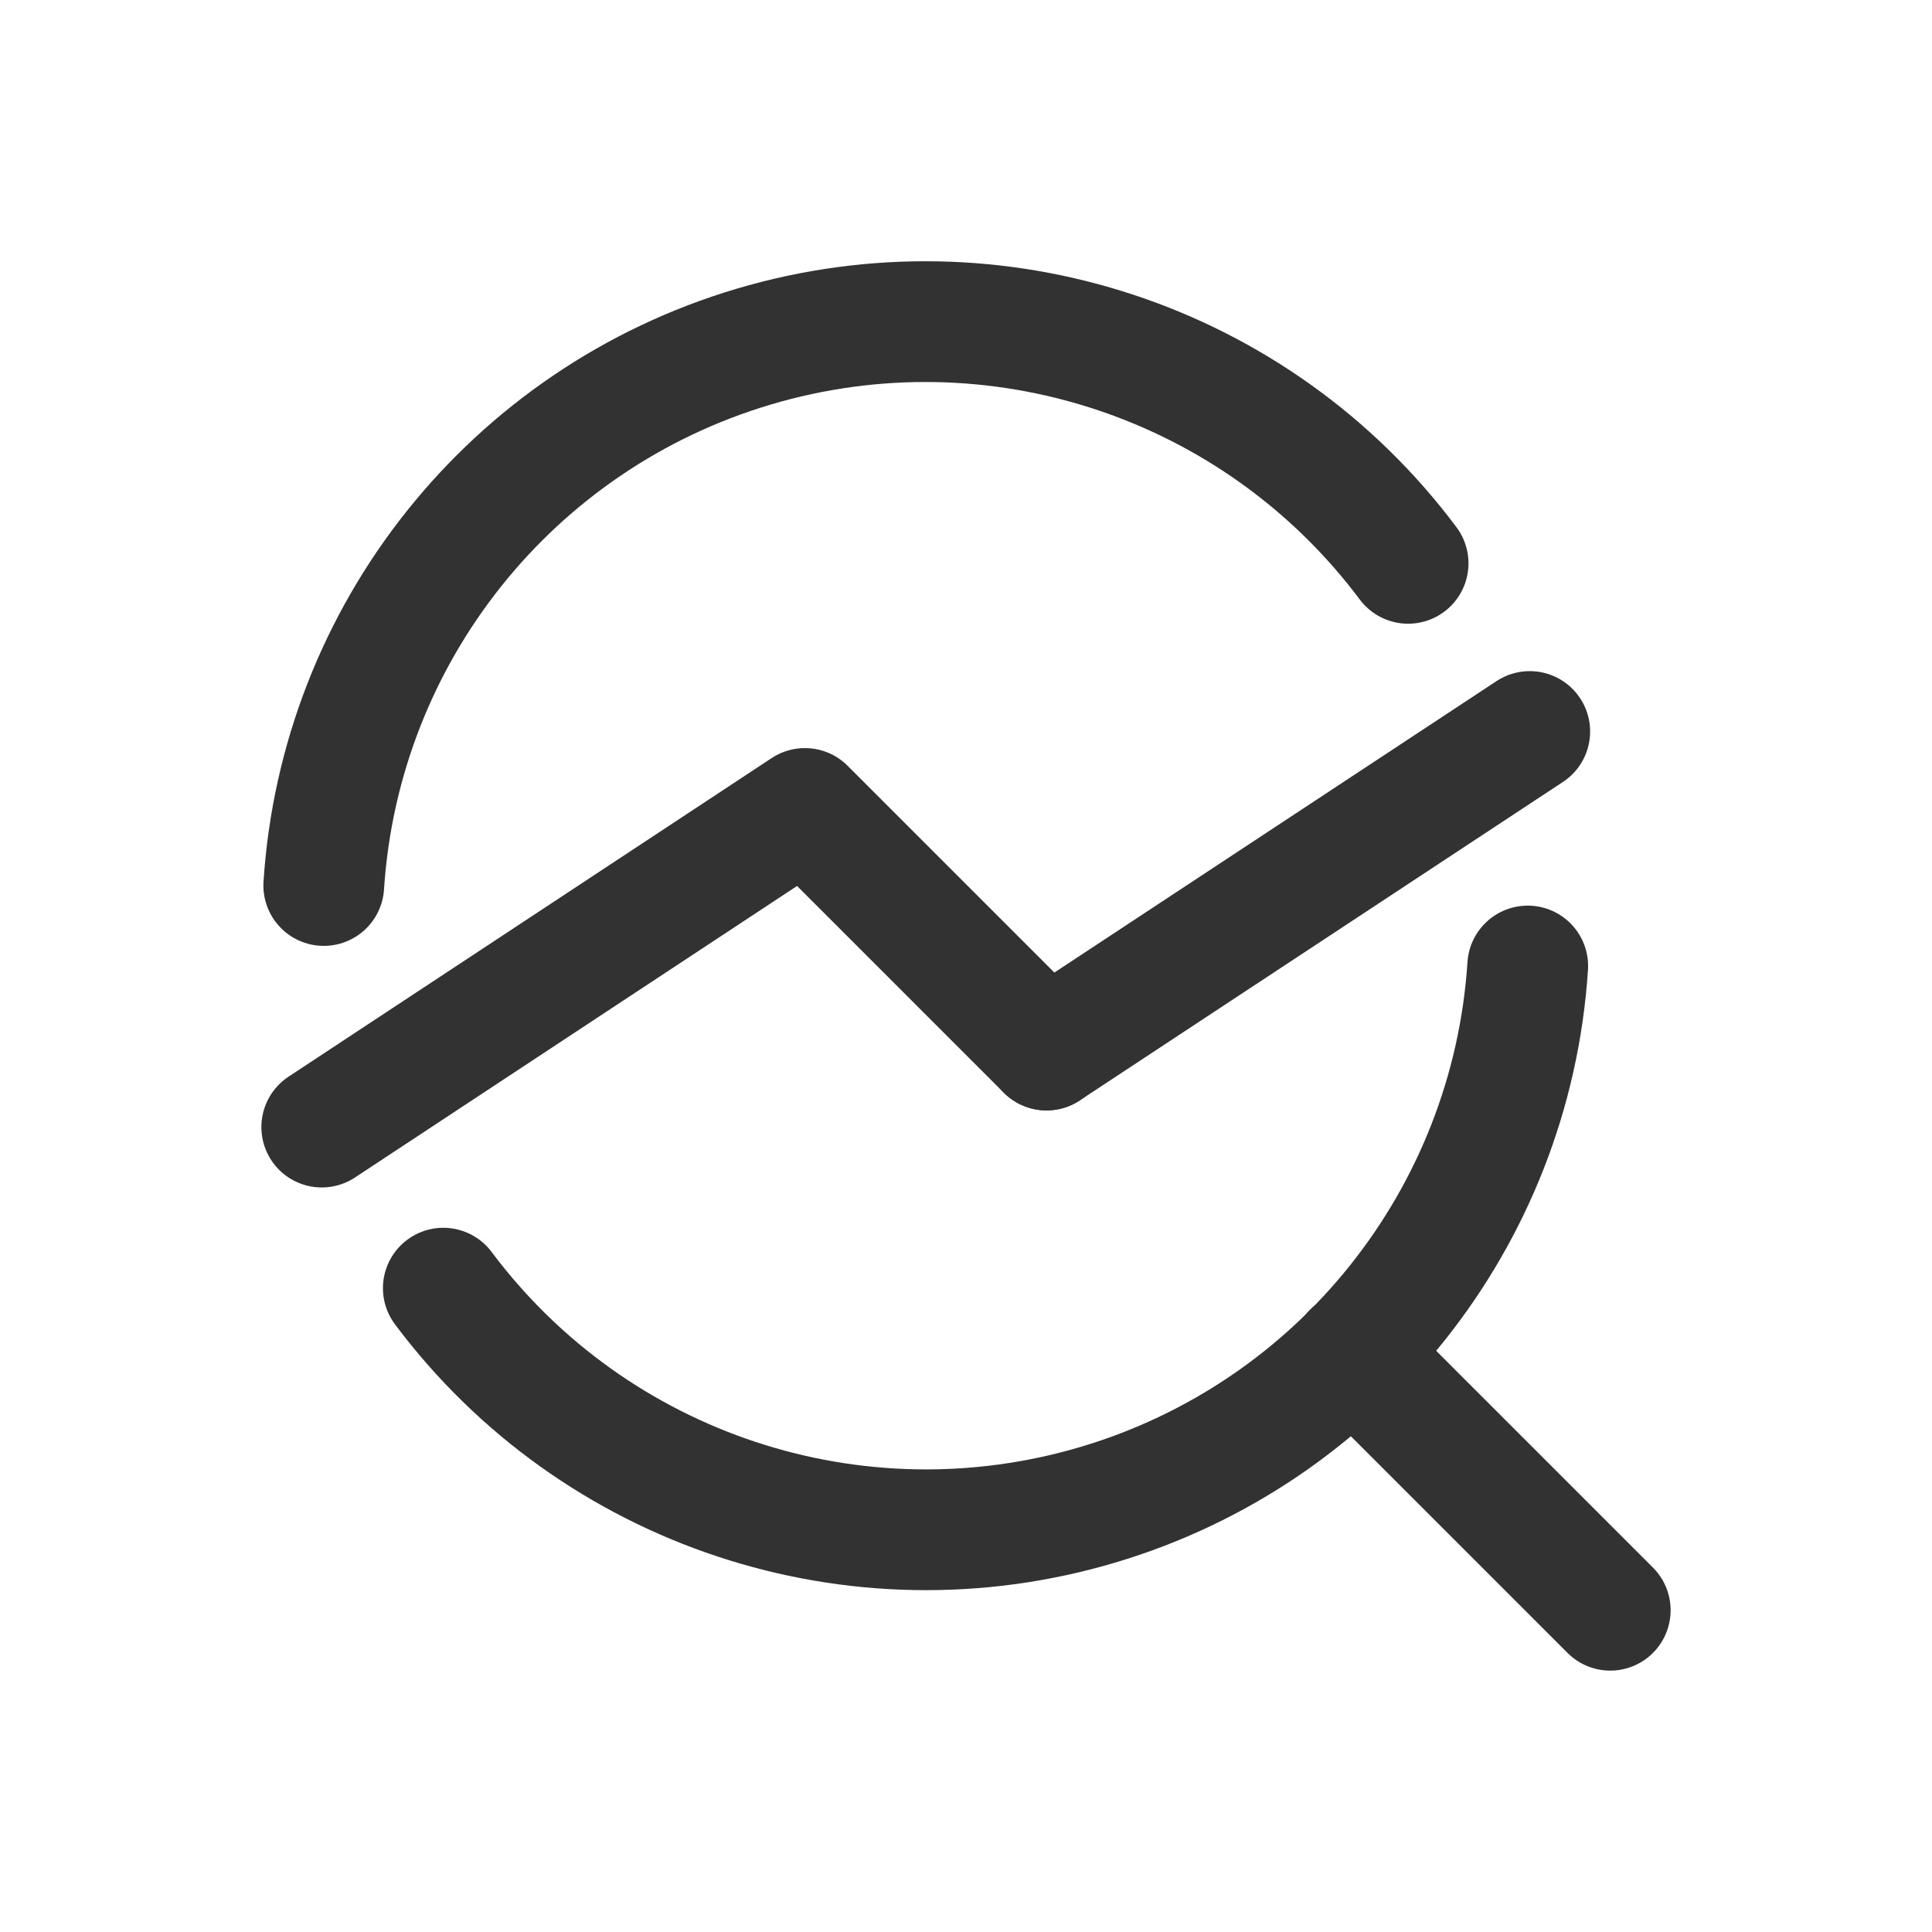 <svg width="24" height="24" viewBox="0 0 24 24" fill="none" xmlns="http://www.w3.org/2000/svg">
<path d="M20.003 20.003L16.802 16.802" stroke="#323232" stroke-width="1.5" stroke-linecap="round" stroke-linejoin="round"/>
<path d="M3.997 14.001L9.999 10.043L13 13.044" stroke="#323232" stroke-width="1.5" stroke-linecap="round" stroke-linejoin="round"/>
<path d="M13 13.044L19.003 9.087" stroke="#323232" stroke-width="1.5" stroke-linecap="round" stroke-linejoin="round"/>
<path d="M4.022 11C4.225 7.87 6.357 5.199 9.363 4.306C12.369 3.413 15.613 4.487 17.492 6.998" stroke="#323232" stroke-width="1.5" stroke-linecap="round" stroke-linejoin="round"/>
<path d="M18.978 12C18.774 15.129 16.643 17.8 13.637 18.693C10.63 19.586 7.386 18.512 5.507 16.002" stroke="#323232" stroke-width="1.5" stroke-linecap="round" stroke-linejoin="round"/>
</svg>
